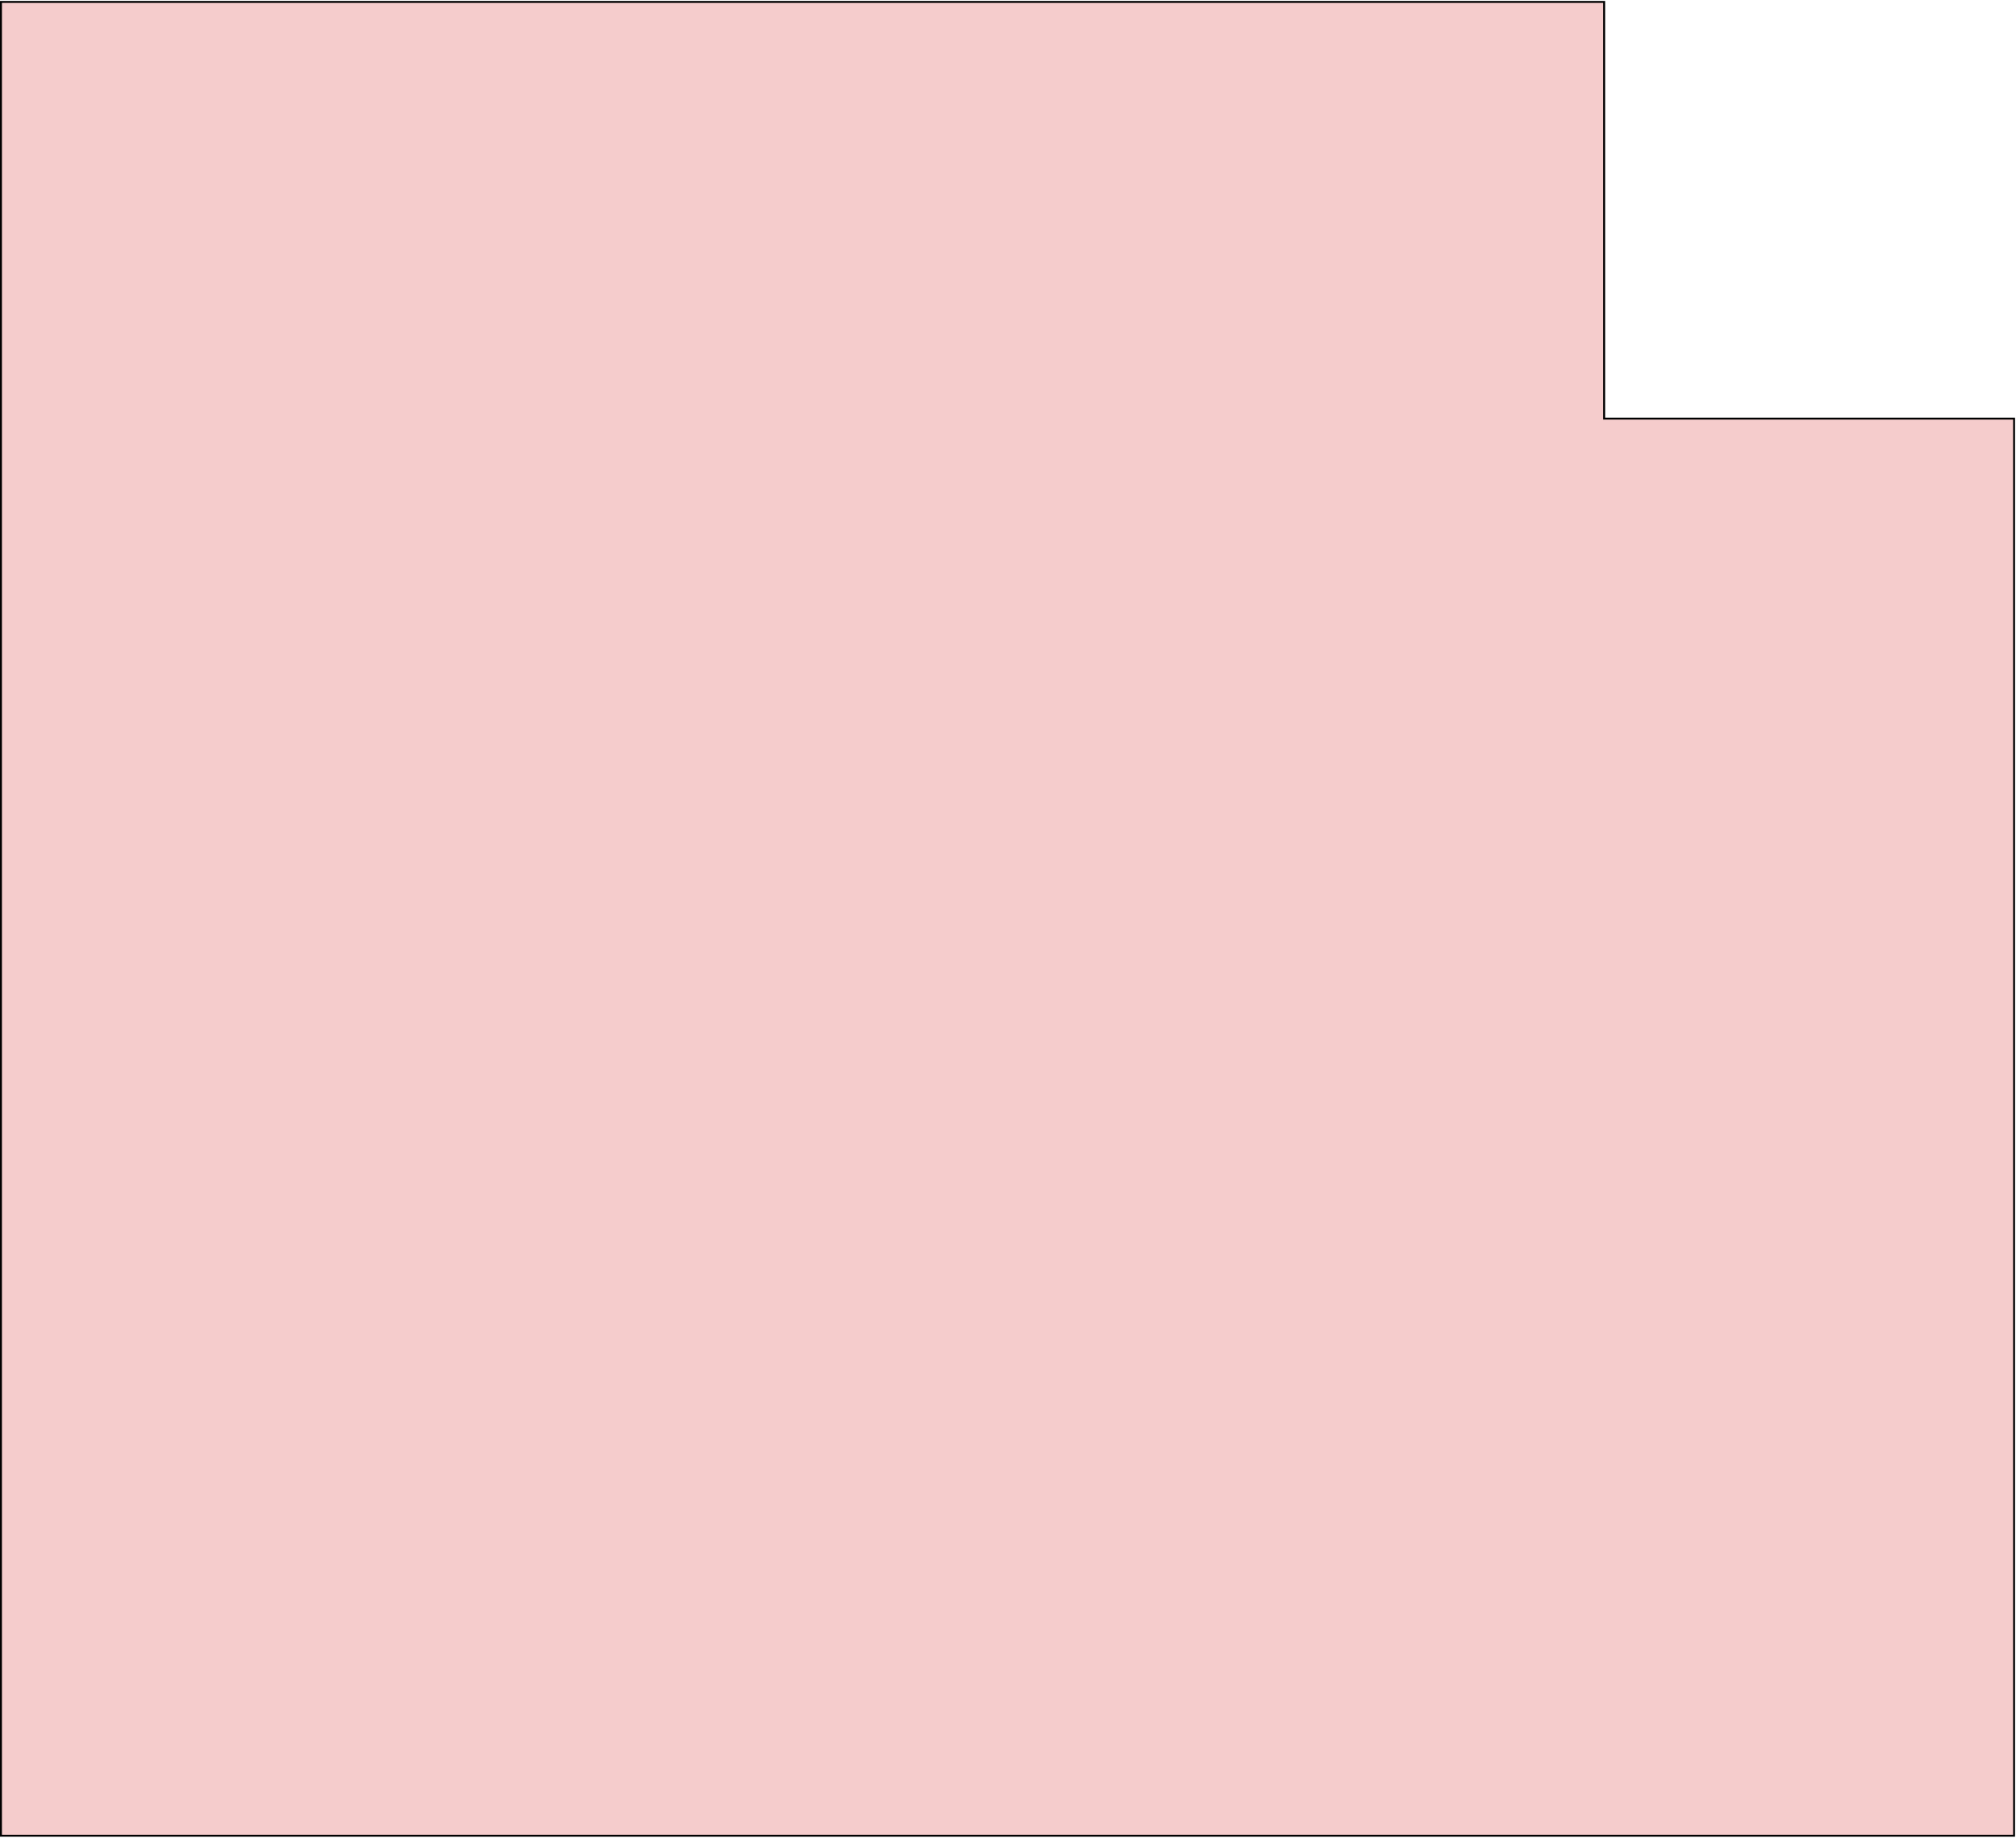 <?xml version="1.0" encoding="UTF-8"?> <svg xmlns="http://www.w3.org/2000/svg" width="1050" height="957" viewBox="0 0 1050 957" fill="none"> <path d="M835.5 1V218H1049V956H0.5V1H835.5Z" fill="#D10404" fill-opacity="0.2" stroke="black"></path> </svg> 